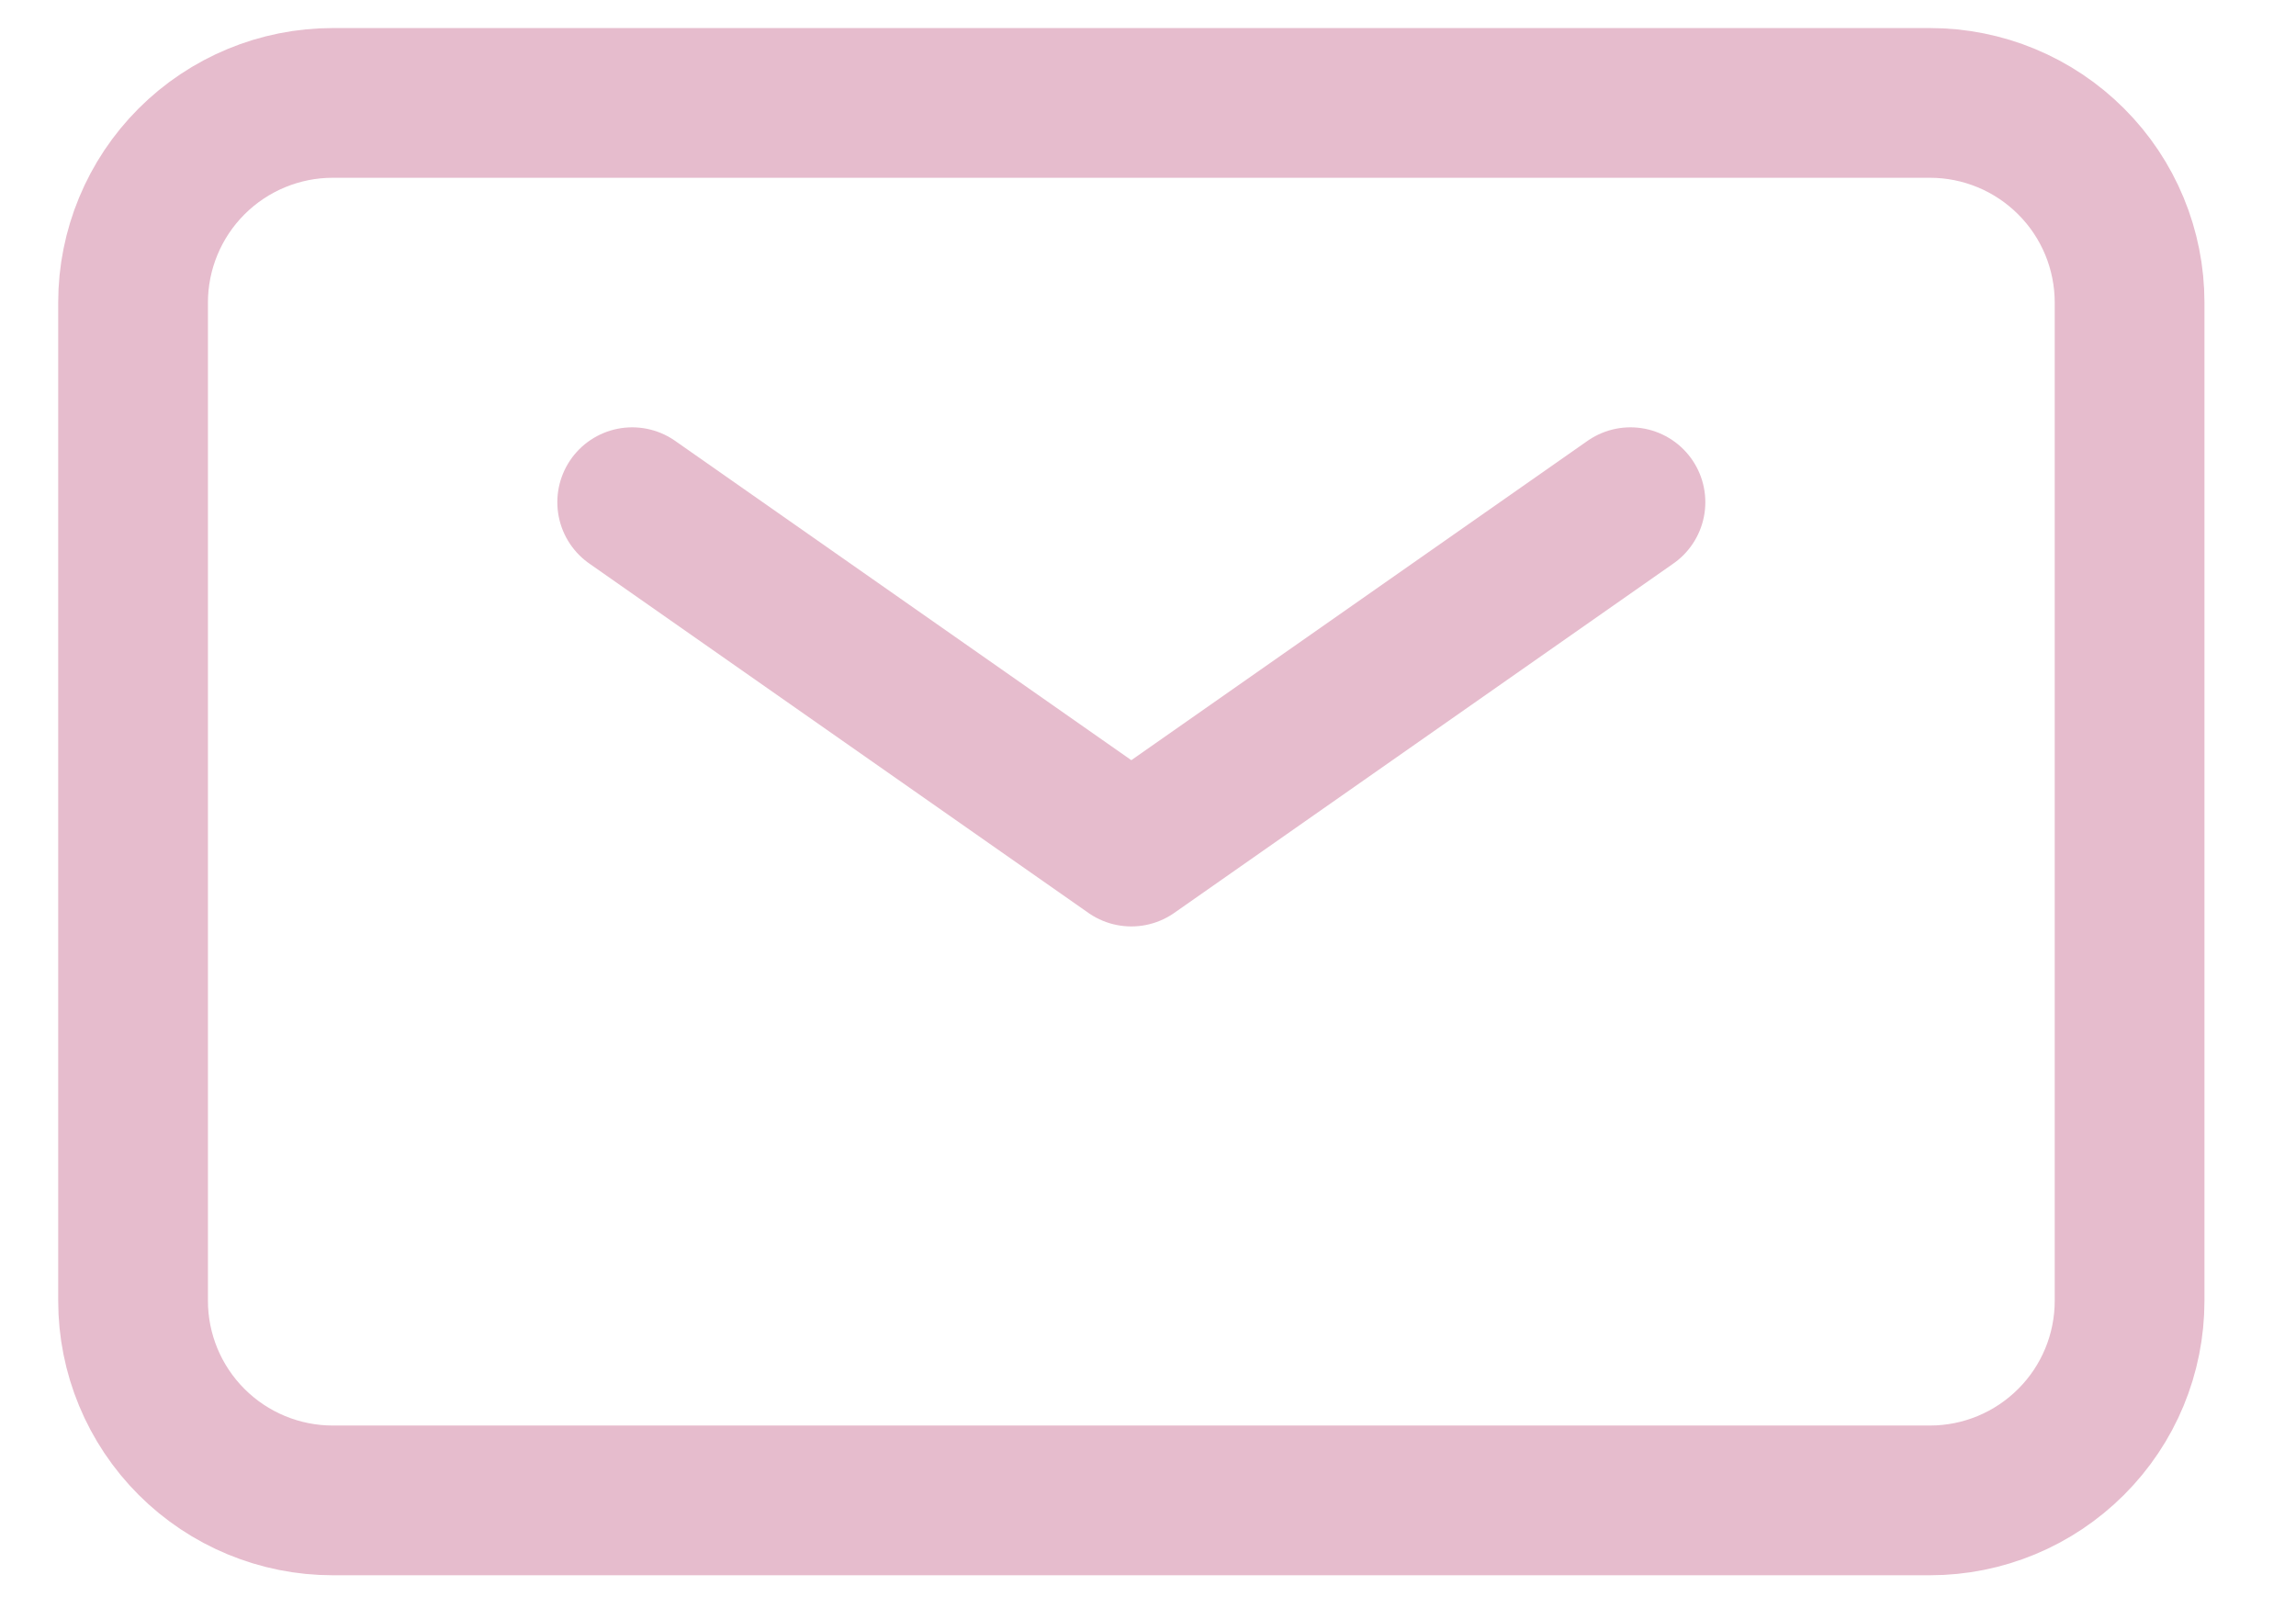 <?xml version="1.0" encoding="UTF-8"?> <svg xmlns="http://www.w3.org/2000/svg" width="23" height="16" viewBox="0 0 23 16" fill="none"><path d="M6.333 5.031L11.333 8.531L16.333 5.031" stroke="#E6BCCD" stroke-width="1.5" stroke-linecap="round" stroke-linejoin="round"></path><path d="M1.333 13.031V3.031C1.333 2.501 1.544 1.992 1.919 1.617C2.294 1.242 2.803 1.031 3.333 1.031H19.333C19.864 1.031 20.372 1.242 20.747 1.617C21.123 1.992 21.333 2.501 21.333 3.031V13.031C21.333 13.562 21.123 14.07 20.747 14.445C20.372 14.82 19.864 15.031 19.333 15.031H3.333C2.803 15.031 2.294 14.82 1.919 14.445C1.544 14.07 1.333 13.562 1.333 13.031Z" stroke="#E6BCCD" stroke-width="1.5"></path></svg> 